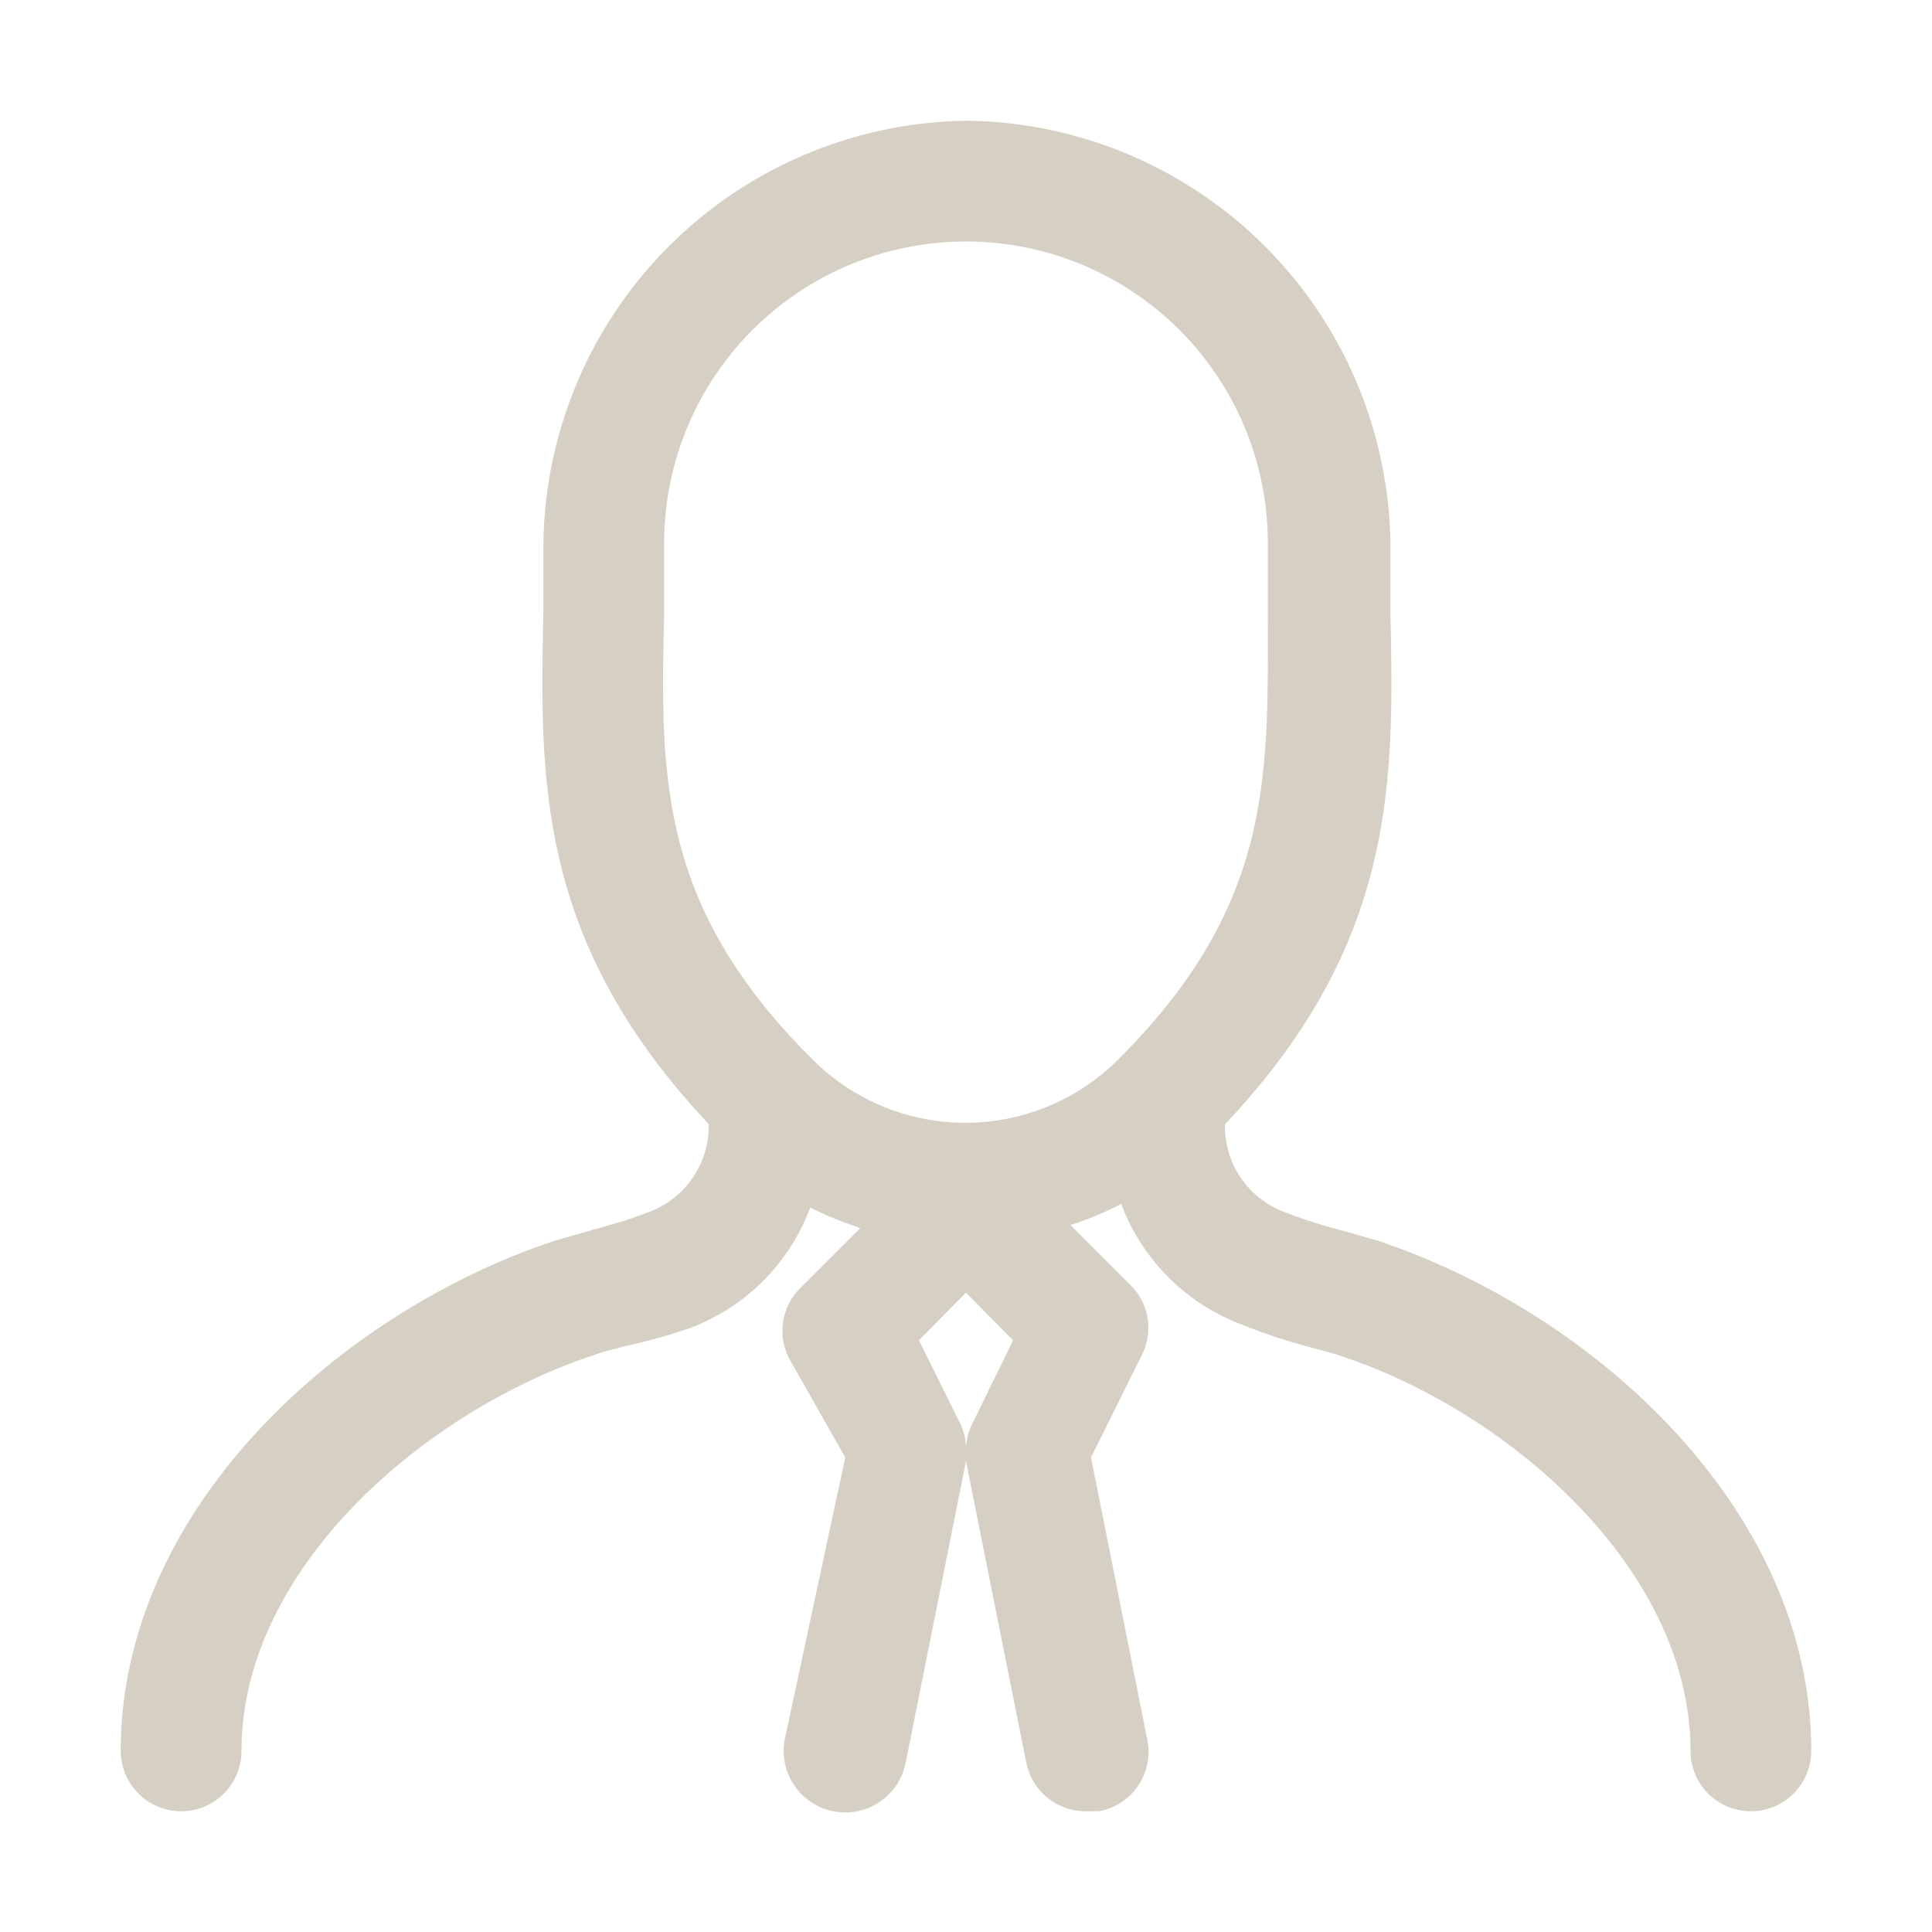 <?xml version="1.0" ?><!-- Uploaded to: SVG Repo, www.svgrepo.com, Generator: SVG Repo Mixer Tools -->
<svg fill="#d5d0c3" width="800px" height="800px" viewBox="0 0 32 32" data-name="Layer 1" id="Layer_1" xmlns="http://www.w3.org/2000/svg"><defs><style>.cls-1{fill:#d5d0c3;}</style></defs><title/><path class="cls-1" d="M22.82,20.55l-.63-.18a7.3,7.3,0,0,1-.9-.29,1.51,1.51,0,0,1-1-1.46c2.84-3,2.8-5.67,2.74-8.47,0-.38,0-.76,0-1.15a7.1,7.1,0,0,0-7-7A7.1,7.1,0,0,0,9,9c0,.39,0,.77,0,1.15-.06,2.8-.1,5.45,2.74,8.47a1.53,1.53,0,0,1-1.06,1.48c-.28.11-.58.19-.86.27l-.63.18C5.61,21.74,2,25,2,29a1,1,0,0,0,2,0c0-3,3-5.61,5.82-6.55.16-.06.33-.1.52-.15A9.6,9.6,0,0,0,11.42,22a3.4,3.4,0,0,0,2-2,6,6,0,0,0,.83.34l-1,1a1,1,0,0,0-.18,1.16L14,24.14,13,28.8a1,1,0,0,0,2,.4l1-5a1.36,1.36,0,0,0,0-.2,1.36,1.36,0,0,0,0,.2l1,5a1,1,0,0,0,1,.8l.2,0A1,1,0,0,0,19,28.8l-.93-4.66.84-1.69a1,1,0,0,0-.18-1.16l-1-1a5.14,5.14,0,0,0,.84-.35,3.42,3.42,0,0,0,2,2,9.62,9.62,0,0,0,1.15.38c.18.05.36.09.52.15C25,23.39,28,26,28,29a1,1,0,0,0,2,0C30,25,26.39,21.74,22.82,20.55ZM11,10.18C11,9.8,11,9.4,11,9A5,5,0,0,1,21,9c0,.4,0,.8,0,1.18,0,2.68.09,4.8-2.47,7.36a3.58,3.58,0,0,1-5.08,0C10.9,15,10.94,12.86,11,10.18Zm5.12,13.37A1,1,0,0,0,16,24a1,1,0,0,0-.11-.45l-.67-1.35.78-.79.78.79Z"/></svg>